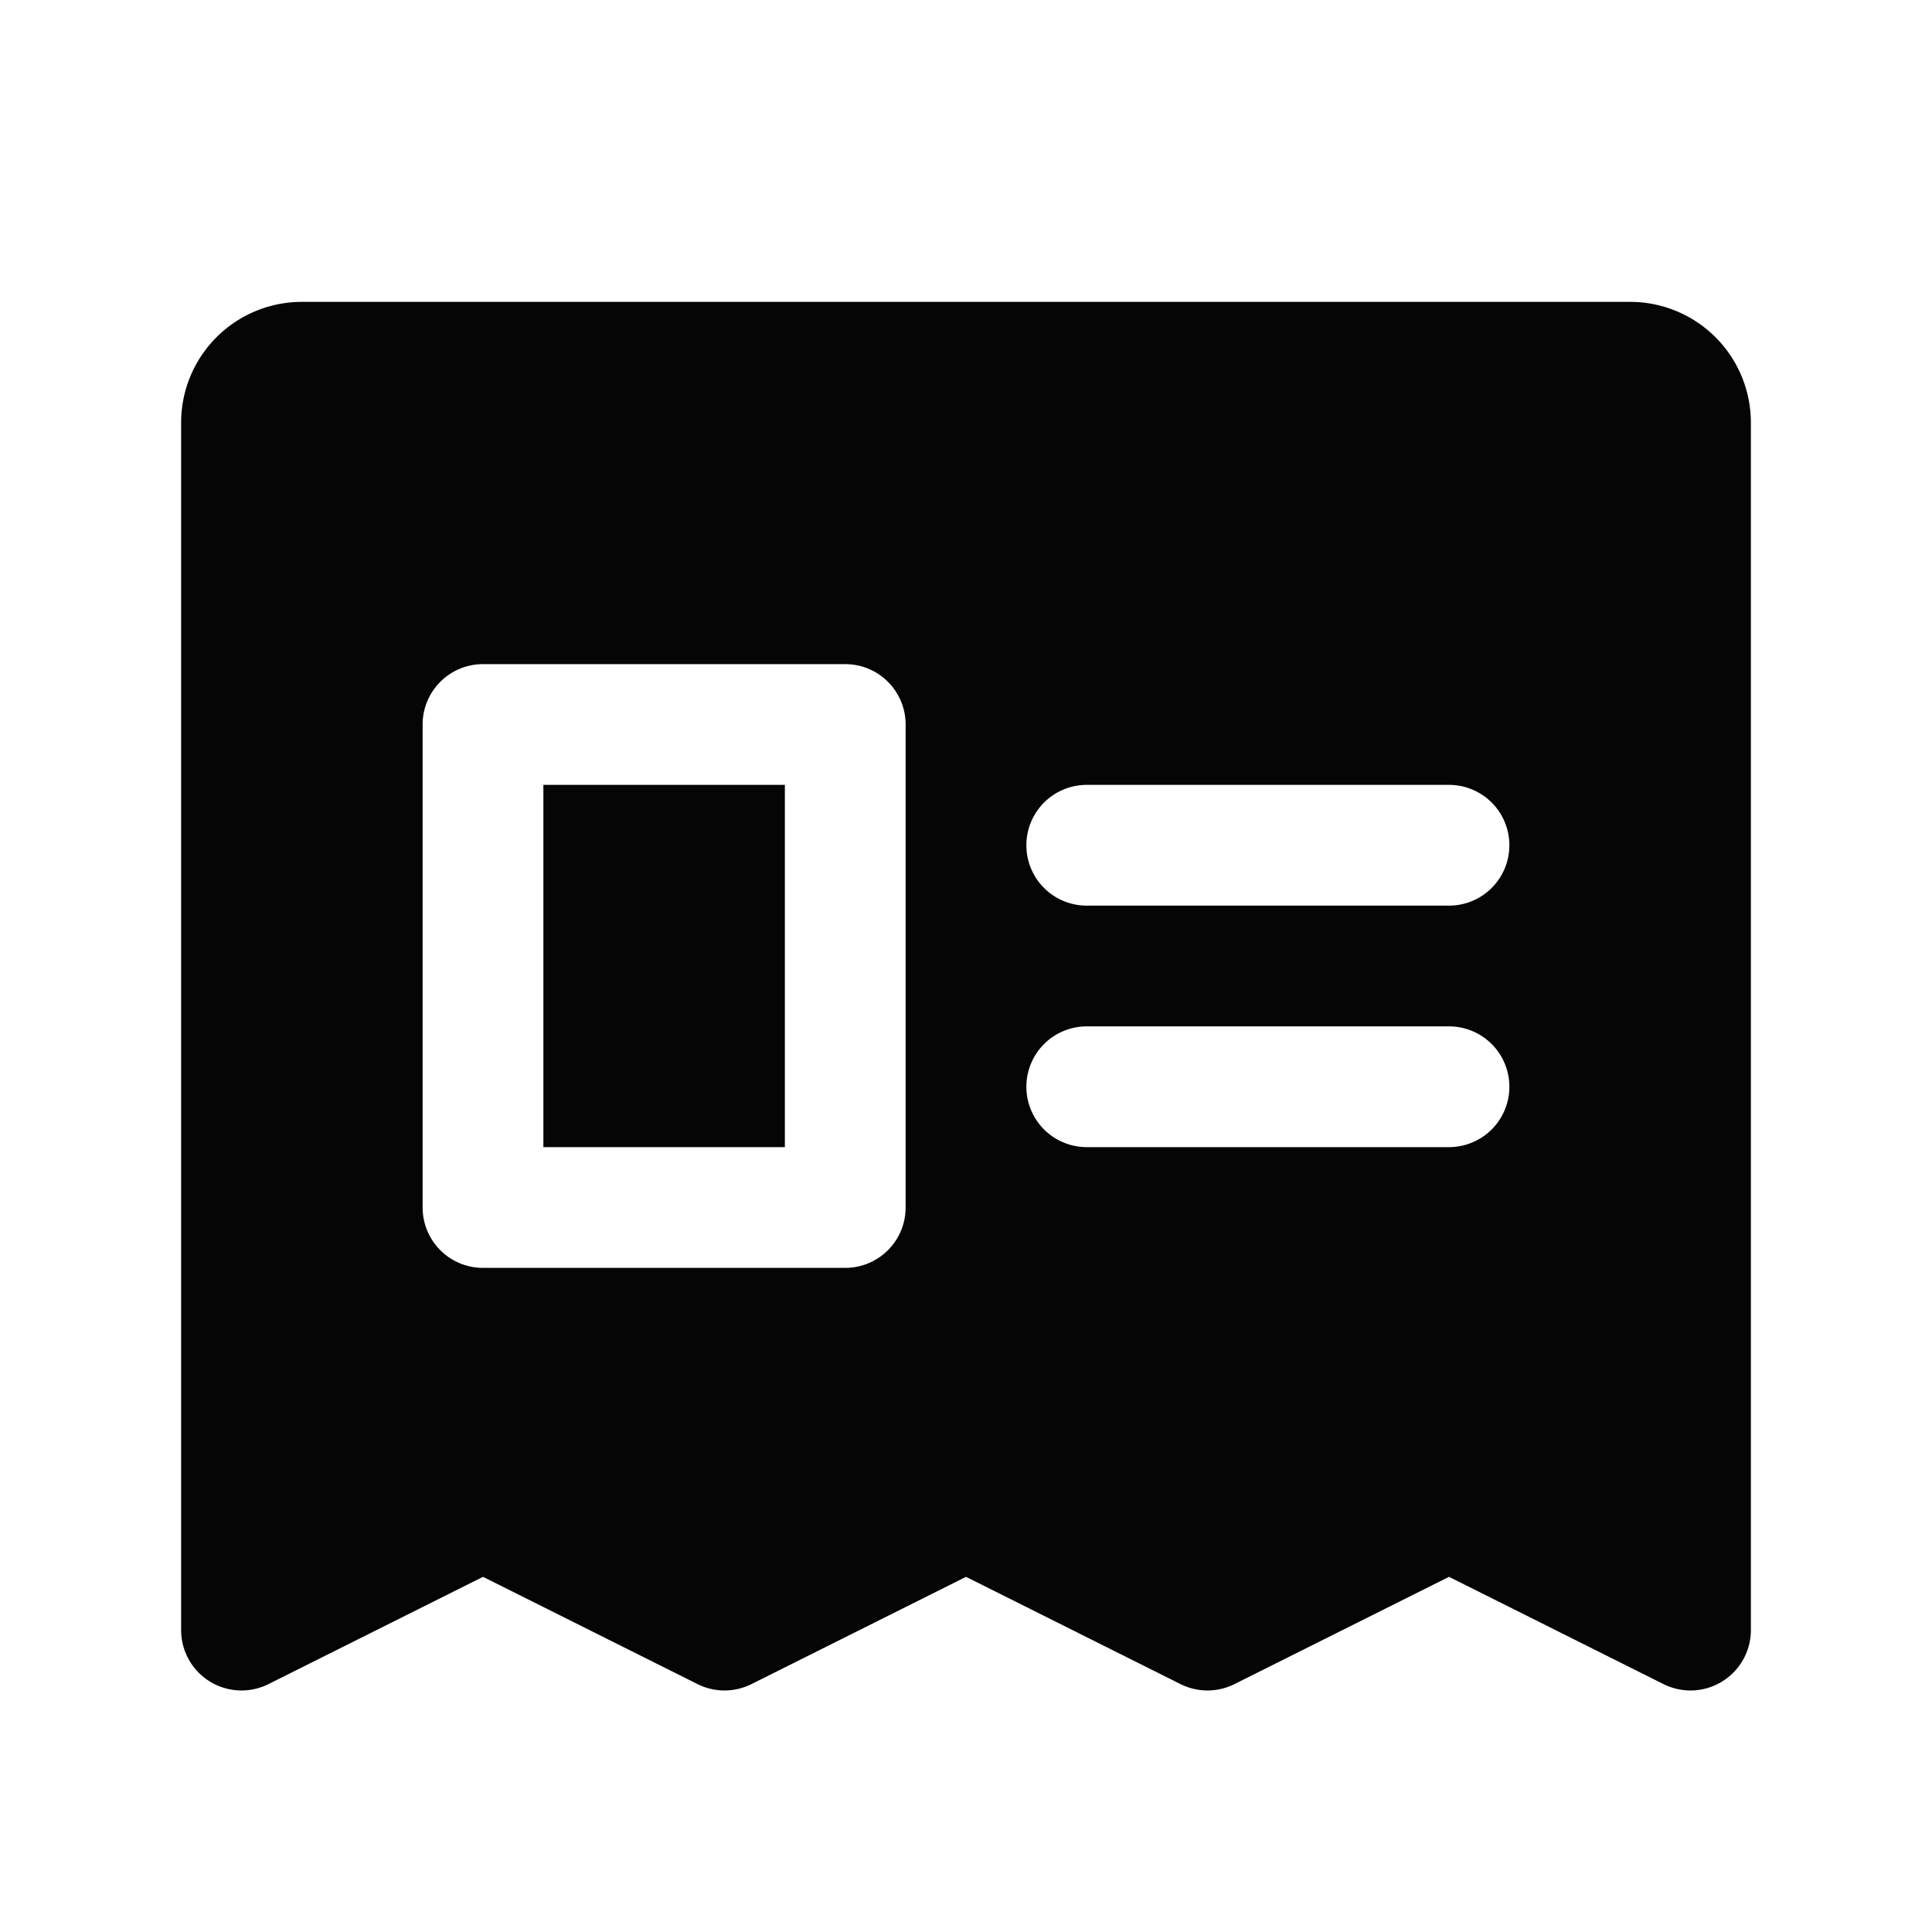 <svg xmlns="http://www.w3.org/2000/svg" width="32" height="32" fill="#050505" viewBox="0 0 256 256"><path d="M72,104h32v48H72ZM232,56V216a8,8,0,0,1-11.58,7.15L192,208.94l-28.42,14.21a8,8,0,0,1-7.16,0L128,208.94,99.58,223.15a8,8,0,0,1-7.16,0L64,208.94,35.58,223.15A8,8,0,0,1,24,216V56A16,16,0,0,1,40,40H216A16,16,0,0,1,232,56ZM120,96a8,8,0,0,0-8-8H64a8,8,0,0,0-8,8v64a8,8,0,0,0,8,8h48a8,8,0,0,0,8-8Zm80,48a8,8,0,0,0-8-8H144a8,8,0,0,0,0,16h48A8,8,0,0,0,200,144Zm0-32a8,8,0,0,0-8-8H144a8,8,0,0,0,0,16h48A8,8,0,0,0,200,112Z"></path></svg>